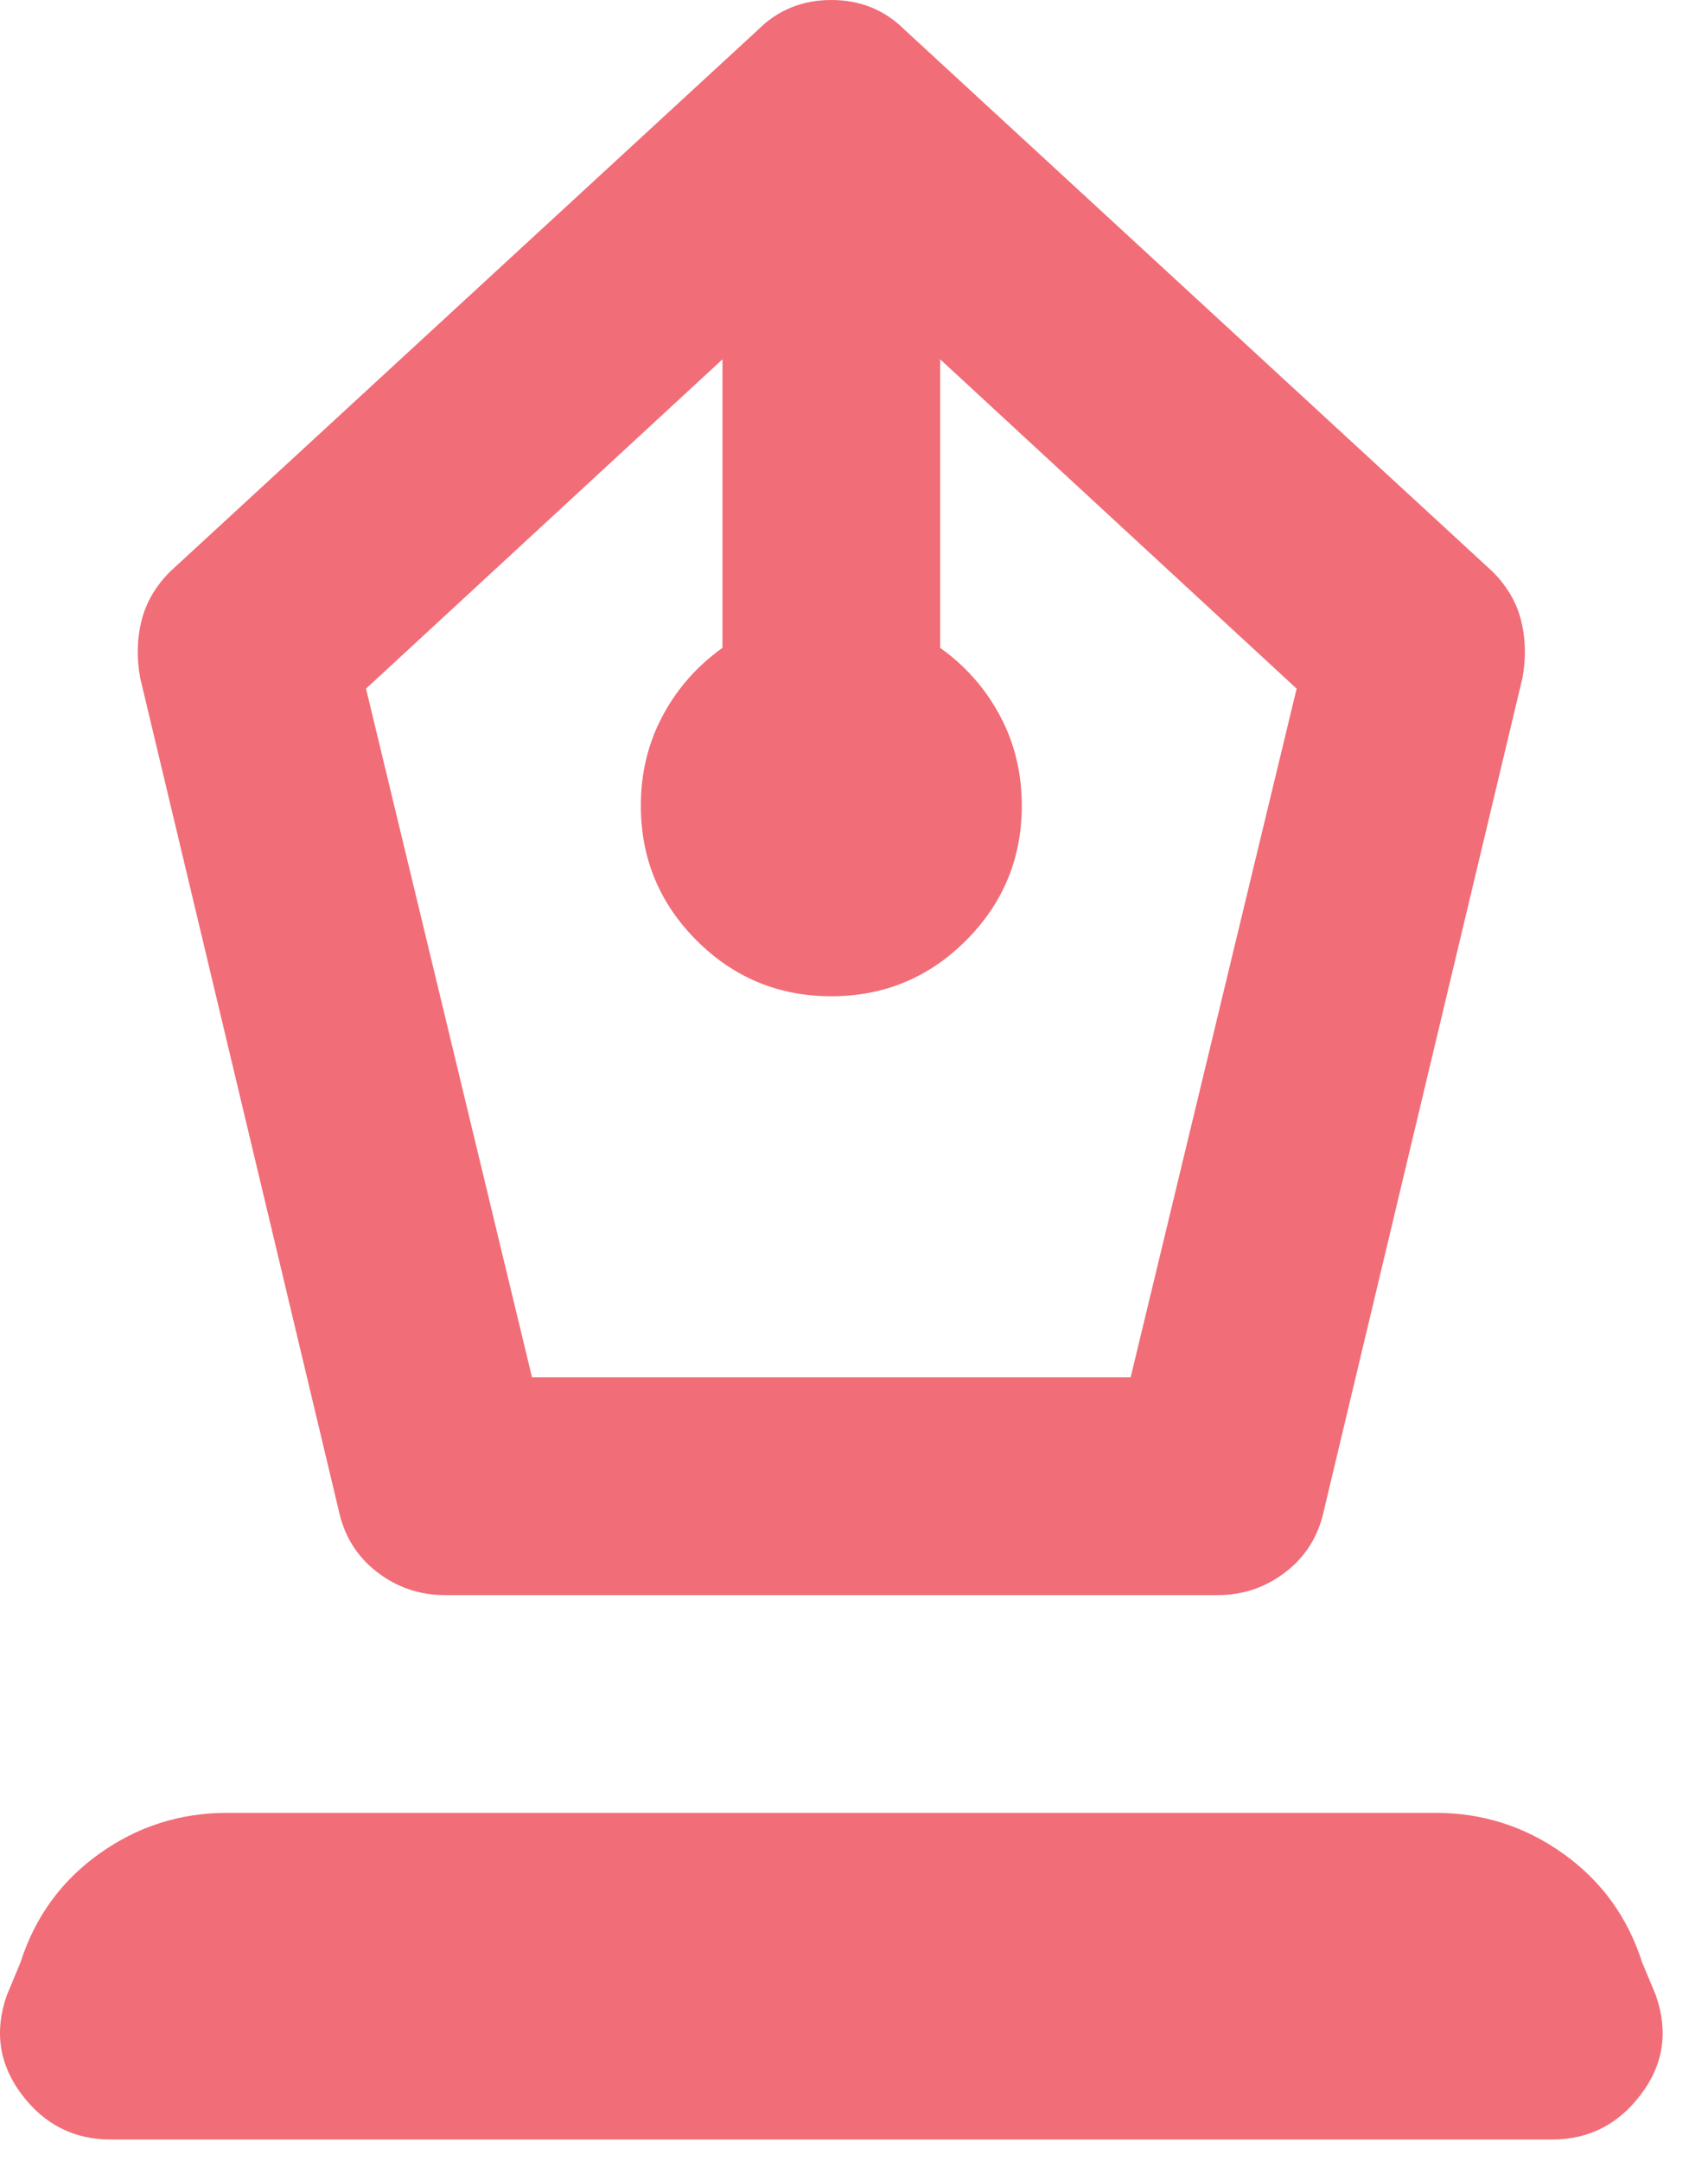 <?xml version="1.0" encoding="utf-8"?>
<svg xmlns="http://www.w3.org/2000/svg" fill="none" height="100%" overflow="visible" preserveAspectRatio="none" style="display: block;" viewBox="0 0 34 43" width="100%">
<path d="M8.857 31.742C8.351 31.742 7.9 31.588 7.503 31.281C7.106 30.974 6.853 30.568 6.744 30.062L2.79 13.488C2.718 13.09 2.727 12.711 2.817 12.35C2.908 11.989 3.097 11.664 3.386 11.375L15.086 0.596C15.483 0.199 15.971 0 16.549 0C17.126 0 17.614 0.199 18.011 0.596L29.711 11.375C30 11.664 30.19 11.989 30.28 12.35C30.37 12.711 30.379 13.09 30.307 13.488L26.353 30.062C26.244 30.568 25.992 30.974 25.594 31.281C25.197 31.588 24.746 31.742 24.24 31.742H8.857ZM10.59 27.408H22.507L25.811 13.704L18.715 7.15V12.892C19.221 13.253 19.618 13.704 19.907 14.246C20.196 14.787 20.34 15.383 20.34 16.033C20.34 17.081 19.97 17.974 19.23 18.715C18.49 19.455 17.596 19.825 16.549 19.825C15.501 19.825 14.608 19.455 13.867 18.715C13.127 17.974 12.757 17.081 12.757 16.033C12.757 15.383 12.901 14.787 13.19 14.246C13.479 13.704 13.876 13.253 14.382 12.892V7.15L7.286 13.704L10.59 27.408ZM2.194 42.575C1.472 42.575 0.885 42.277 0.434 41.681C-0.017 41.085 -0.117 40.426 0.136 39.704L0.407 39.054C0.696 38.151 1.219 37.429 1.978 36.888C2.736 36.346 3.585 36.075 4.524 36.075H28.574C29.512 36.075 30.361 36.346 31.119 36.888C31.878 37.429 32.401 38.151 32.69 39.054L32.961 39.704C33.214 40.426 33.115 41.085 32.663 41.681C32.212 42.277 31.625 42.575 30.903 42.575H2.194Z" fill="#F16D77" id="Vector"/>
</svg>